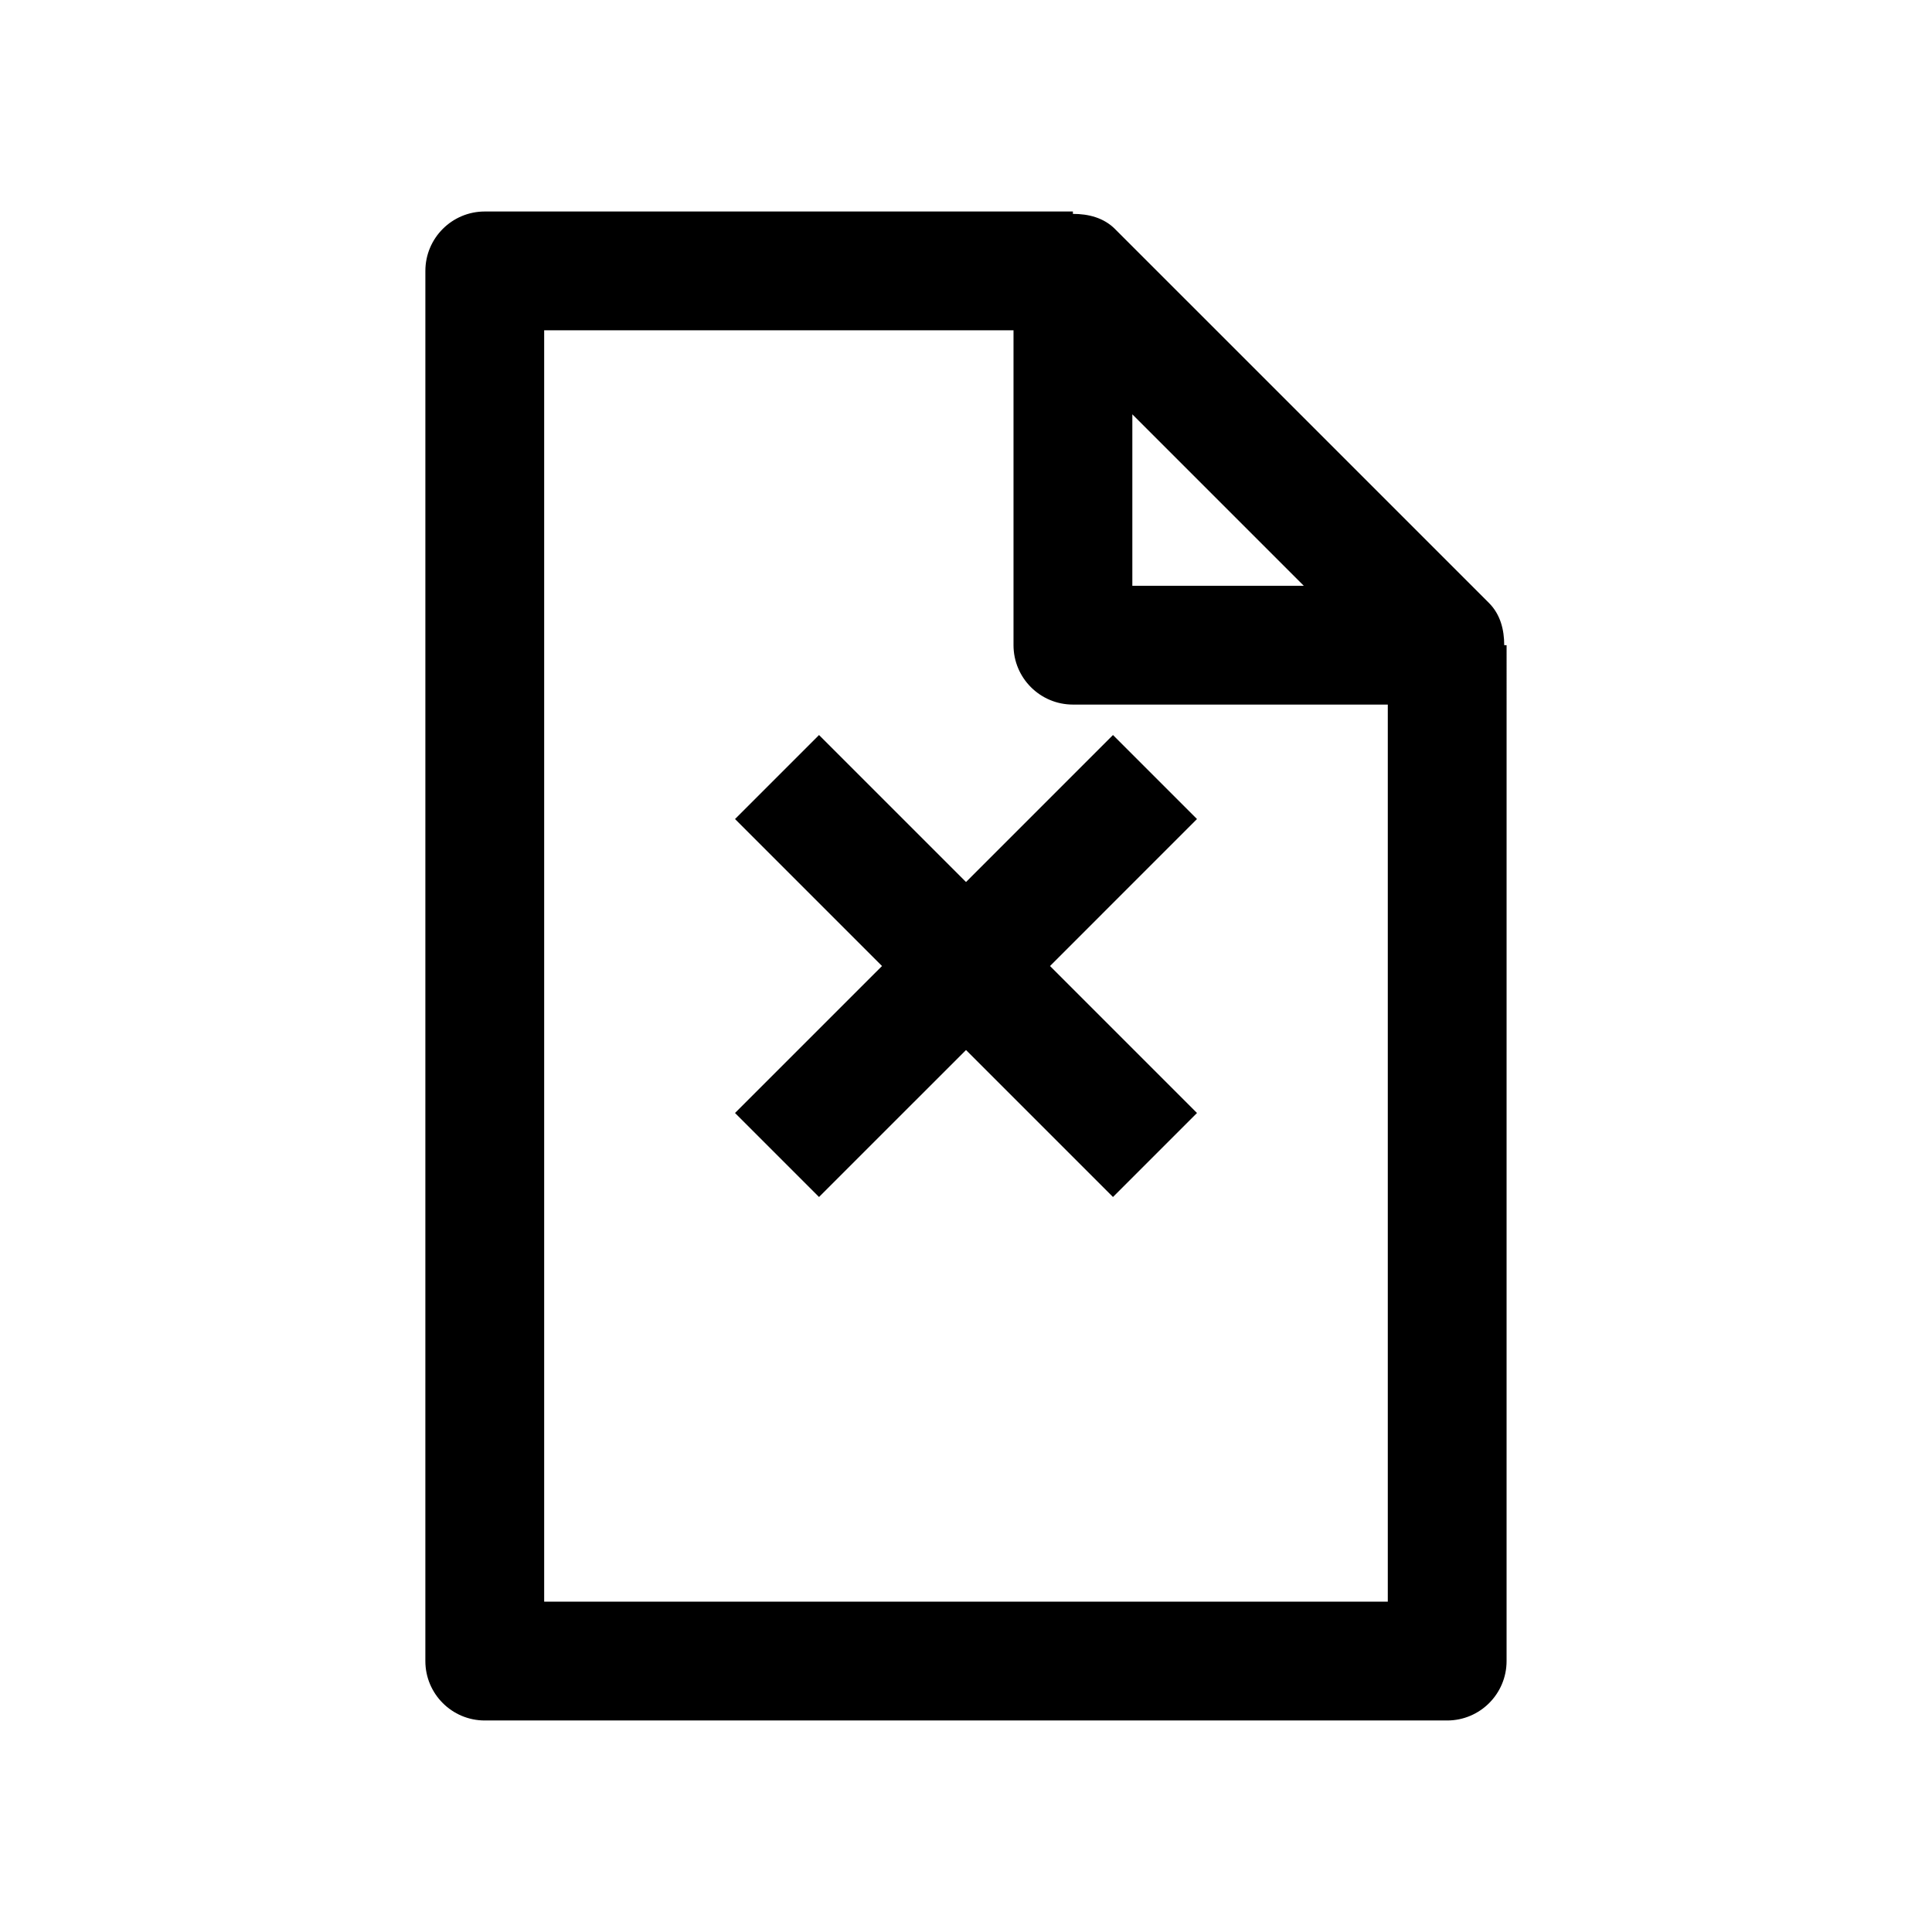 <?xml version="1.0" encoding="UTF-8"?>
<!-- The Best Svg Icon site in the world: iconSvg.co, Visit us! https://iconsvg.co -->
<svg fill="#000000" width="800px" height="800px" version="1.1" viewBox="144 144 512 512" xmlns="http://www.w3.org/2000/svg">
 <g>
  <path d="m272.47 200.05c-8.691 0-15.742 7.055-15.742 15.742l-0.004 368.41c0 8.691 7.055 15.742 15.742 15.742h255.05c8.691 0 15.742-7.055 15.742-15.742l0.004-269.22h-0.629c0-4.094-1.008-8.125-4-11.148l-99.156-99.152c-2.992-2.992-7.023-4-11.148-4v-0.629zm171.61 53.75 45.438 45.438h-45.438zm67.699 76.926v237.73h-223.57v-336.92h124.38v83.441c0 8.691 7.055 15.742 15.742 15.742z"/>
  <path d="m361.05 338.79-22.262 22.262 38.953 38.953-38.953 38.949 22.262 22.262 38.953-38.949 38.949 38.949 22.262-22.262-38.949-38.949 38.949-38.953-22.262-22.262-38.949 38.953z"/>
 </g>
</svg>